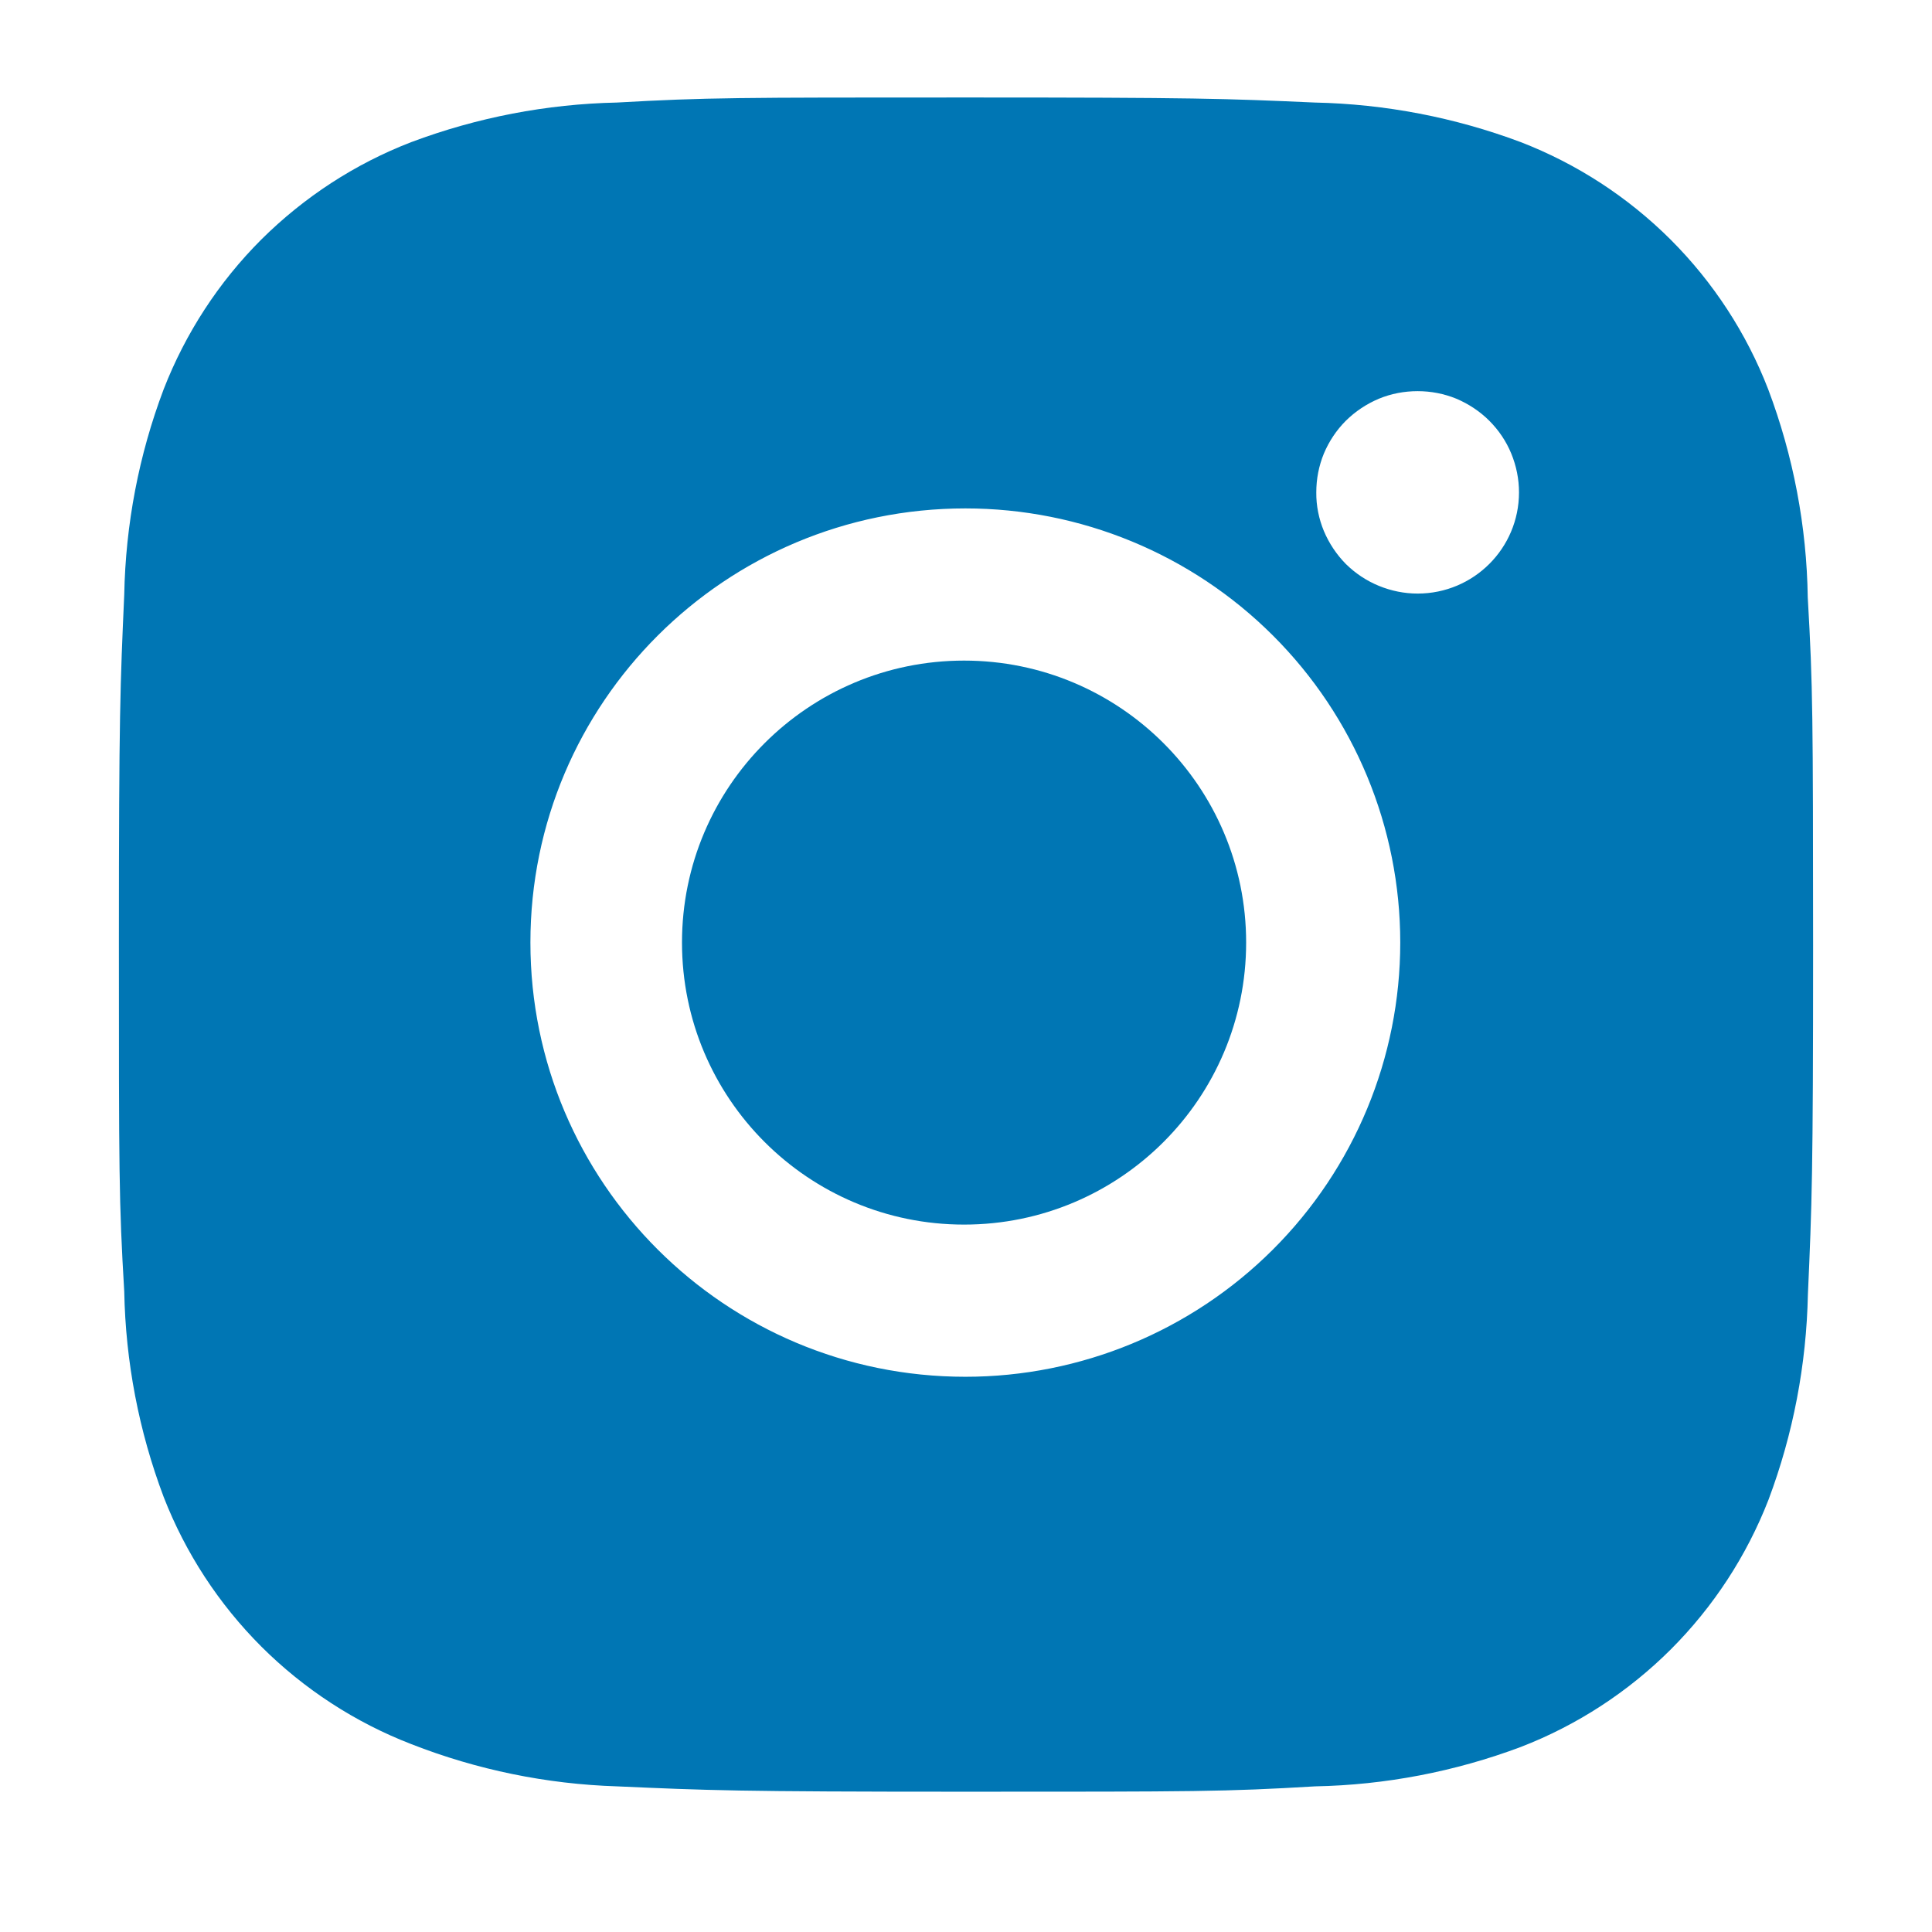<svg width="11" height="11" viewBox="0 0 12 13" fill="none" xmlns="http://www.w3.org/2000/svg">
<path d="M11.664 4.02C11.657 3.542 11.567 3.068 11.398 2.62C11.252 2.242 11.028 1.899 10.741 1.612C10.454 1.326 10.11 1.102 9.732 0.956C9.289 0.79 8.821 0.7 8.348 0.69C7.739 0.663 7.546 0.656 6 0.656C4.454 0.656 4.256 0.656 3.651 0.69C3.178 0.7 2.711 0.79 2.268 0.956C1.889 1.102 1.546 1.326 1.258 1.612C0.971 1.899 0.748 2.242 0.601 2.62C0.434 3.062 0.345 3.529 0.336 4.001C0.309 4.609 0.3 4.802 0.3 6.346C0.3 7.889 0.3 8.086 0.336 8.69C0.345 9.163 0.434 9.629 0.601 10.072C0.748 10.45 0.972 10.793 1.259 11.08C1.546 11.366 1.89 11.59 2.268 11.736C2.71 11.909 3.178 12.005 3.652 12.02C4.261 12.047 4.454 12.056 6 12.056C7.546 12.056 7.744 12.056 8.349 12.02C8.822 12.011 9.29 11.921 9.733 11.755C10.111 11.609 10.455 11.385 10.742 11.099C11.029 10.812 11.253 10.469 11.4 10.091C11.566 9.649 11.655 9.183 11.665 8.709C11.692 8.101 11.7 7.908 11.7 6.364C11.699 4.821 11.699 4.625 11.664 4.02ZM5.996 9.264C4.379 9.264 3.069 7.956 3.069 6.342C3.069 4.728 4.379 3.421 5.996 3.421C6.772 3.421 7.516 3.728 8.065 4.276C8.614 4.824 8.922 5.567 8.922 6.342C8.922 7.117 8.614 7.86 8.065 8.408C7.516 8.956 6.772 9.264 5.996 9.264ZM9.039 3.994C8.949 3.994 8.861 3.976 8.778 3.942C8.695 3.908 8.62 3.858 8.556 3.795C8.493 3.731 8.443 3.656 8.408 3.573C8.374 3.491 8.356 3.402 8.357 3.313C8.357 3.223 8.374 3.135 8.408 3.052C8.443 2.969 8.493 2.894 8.556 2.831C8.62 2.768 8.695 2.718 8.778 2.683C8.86 2.649 8.949 2.632 9.039 2.632C9.128 2.632 9.217 2.649 9.3 2.683C9.382 2.718 9.458 2.768 9.521 2.831C9.584 2.894 9.635 2.969 9.669 3.052C9.703 3.135 9.721 3.223 9.721 3.313C9.721 3.689 9.416 3.994 9.039 3.994Z" fill="#0076B4"/>
<path d="M5.987 8.24C7.035 8.24 7.885 7.391 7.885 6.342C7.885 5.294 7.035 4.445 5.987 4.445C4.939 4.445 4.089 5.294 4.089 6.342C4.089 7.391 4.939 8.24 5.987 8.24Z" fill="#0076B4"/>
</svg>
